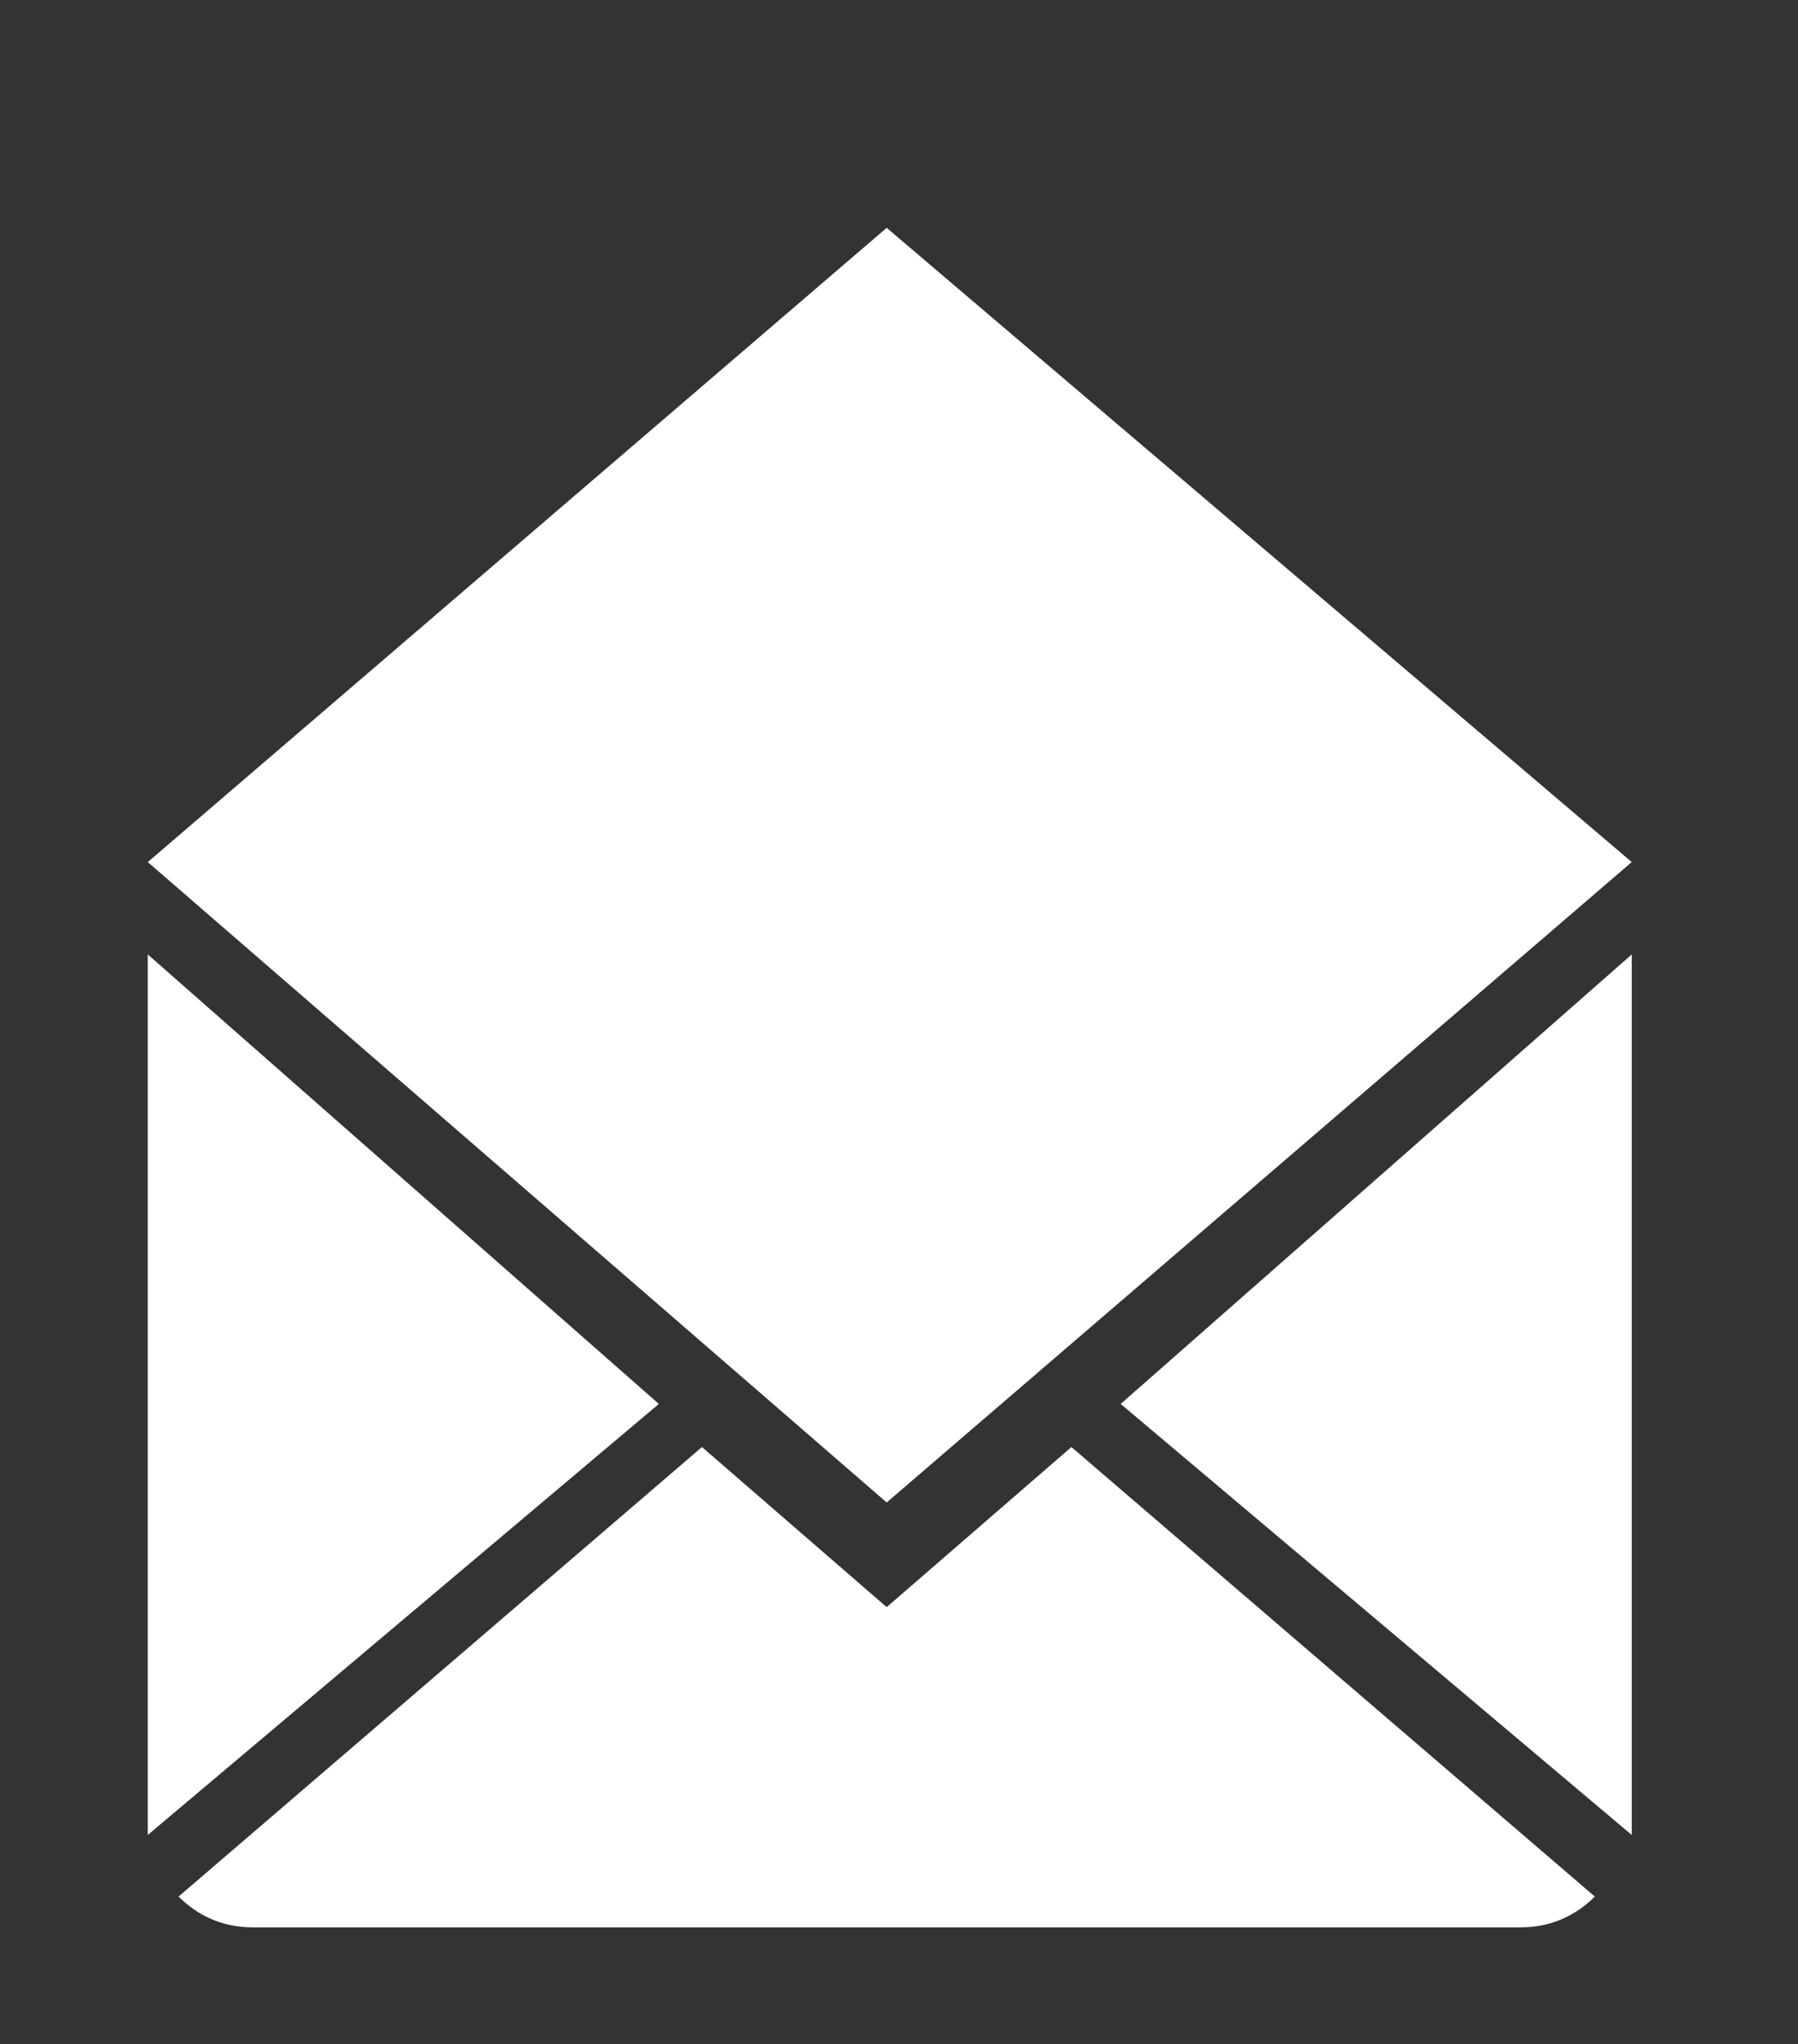 <?xml version="1.0" encoding="utf-8"?>
<!-- Generator: Adobe Illustrator 27.9.0, SVG Export Plug-In . SVG Version: 6.00 Build 0)  -->
<svg version="1.1" id="Ebene_3" xmlns="http://www.w3.org/2000/svg" xmlns:xlink="http://www.w3.org/1999/xlink" x="0px" y="0px"
	 viewBox="0 0 29.2 33.2" style="enable-background:new 0 0 29.2 33.2;" xml:space="preserve">
<rect x="0" y="0" width="29.2" height="33.2" fill="#333333" stroke="none"/>
<style type="text/css">
	.st0{fill:#FFFFFF;}
</style>
<g id="XMLID_6158_">
	<path id="XMLID_6162_" class="st0" d="M14.4,26.1l-3-2.6l-8.5,7.3c0.3,0.3,0.7,0.5,1.2,0.5h20.6c0.5,0,0.9-0.2,1.2-0.5l-8.5-7.3
		L14.4,26.1z"/>
	<polygon id="XMLID_6161_" class="st0" points="26.5,29.8 26.5,15.5 18.2,22.8 	"/>
	<polygon id="XMLID_6160_" class="st0" points="26.5,14 14.4,3.7 2.4,14 14.4,24.4 	"/>
	<polygon id="XMLID_6159_" class="st0" points="2.4,15.5 2.4,29.8 10.7,22.8 	"/>
</g>
</svg>
